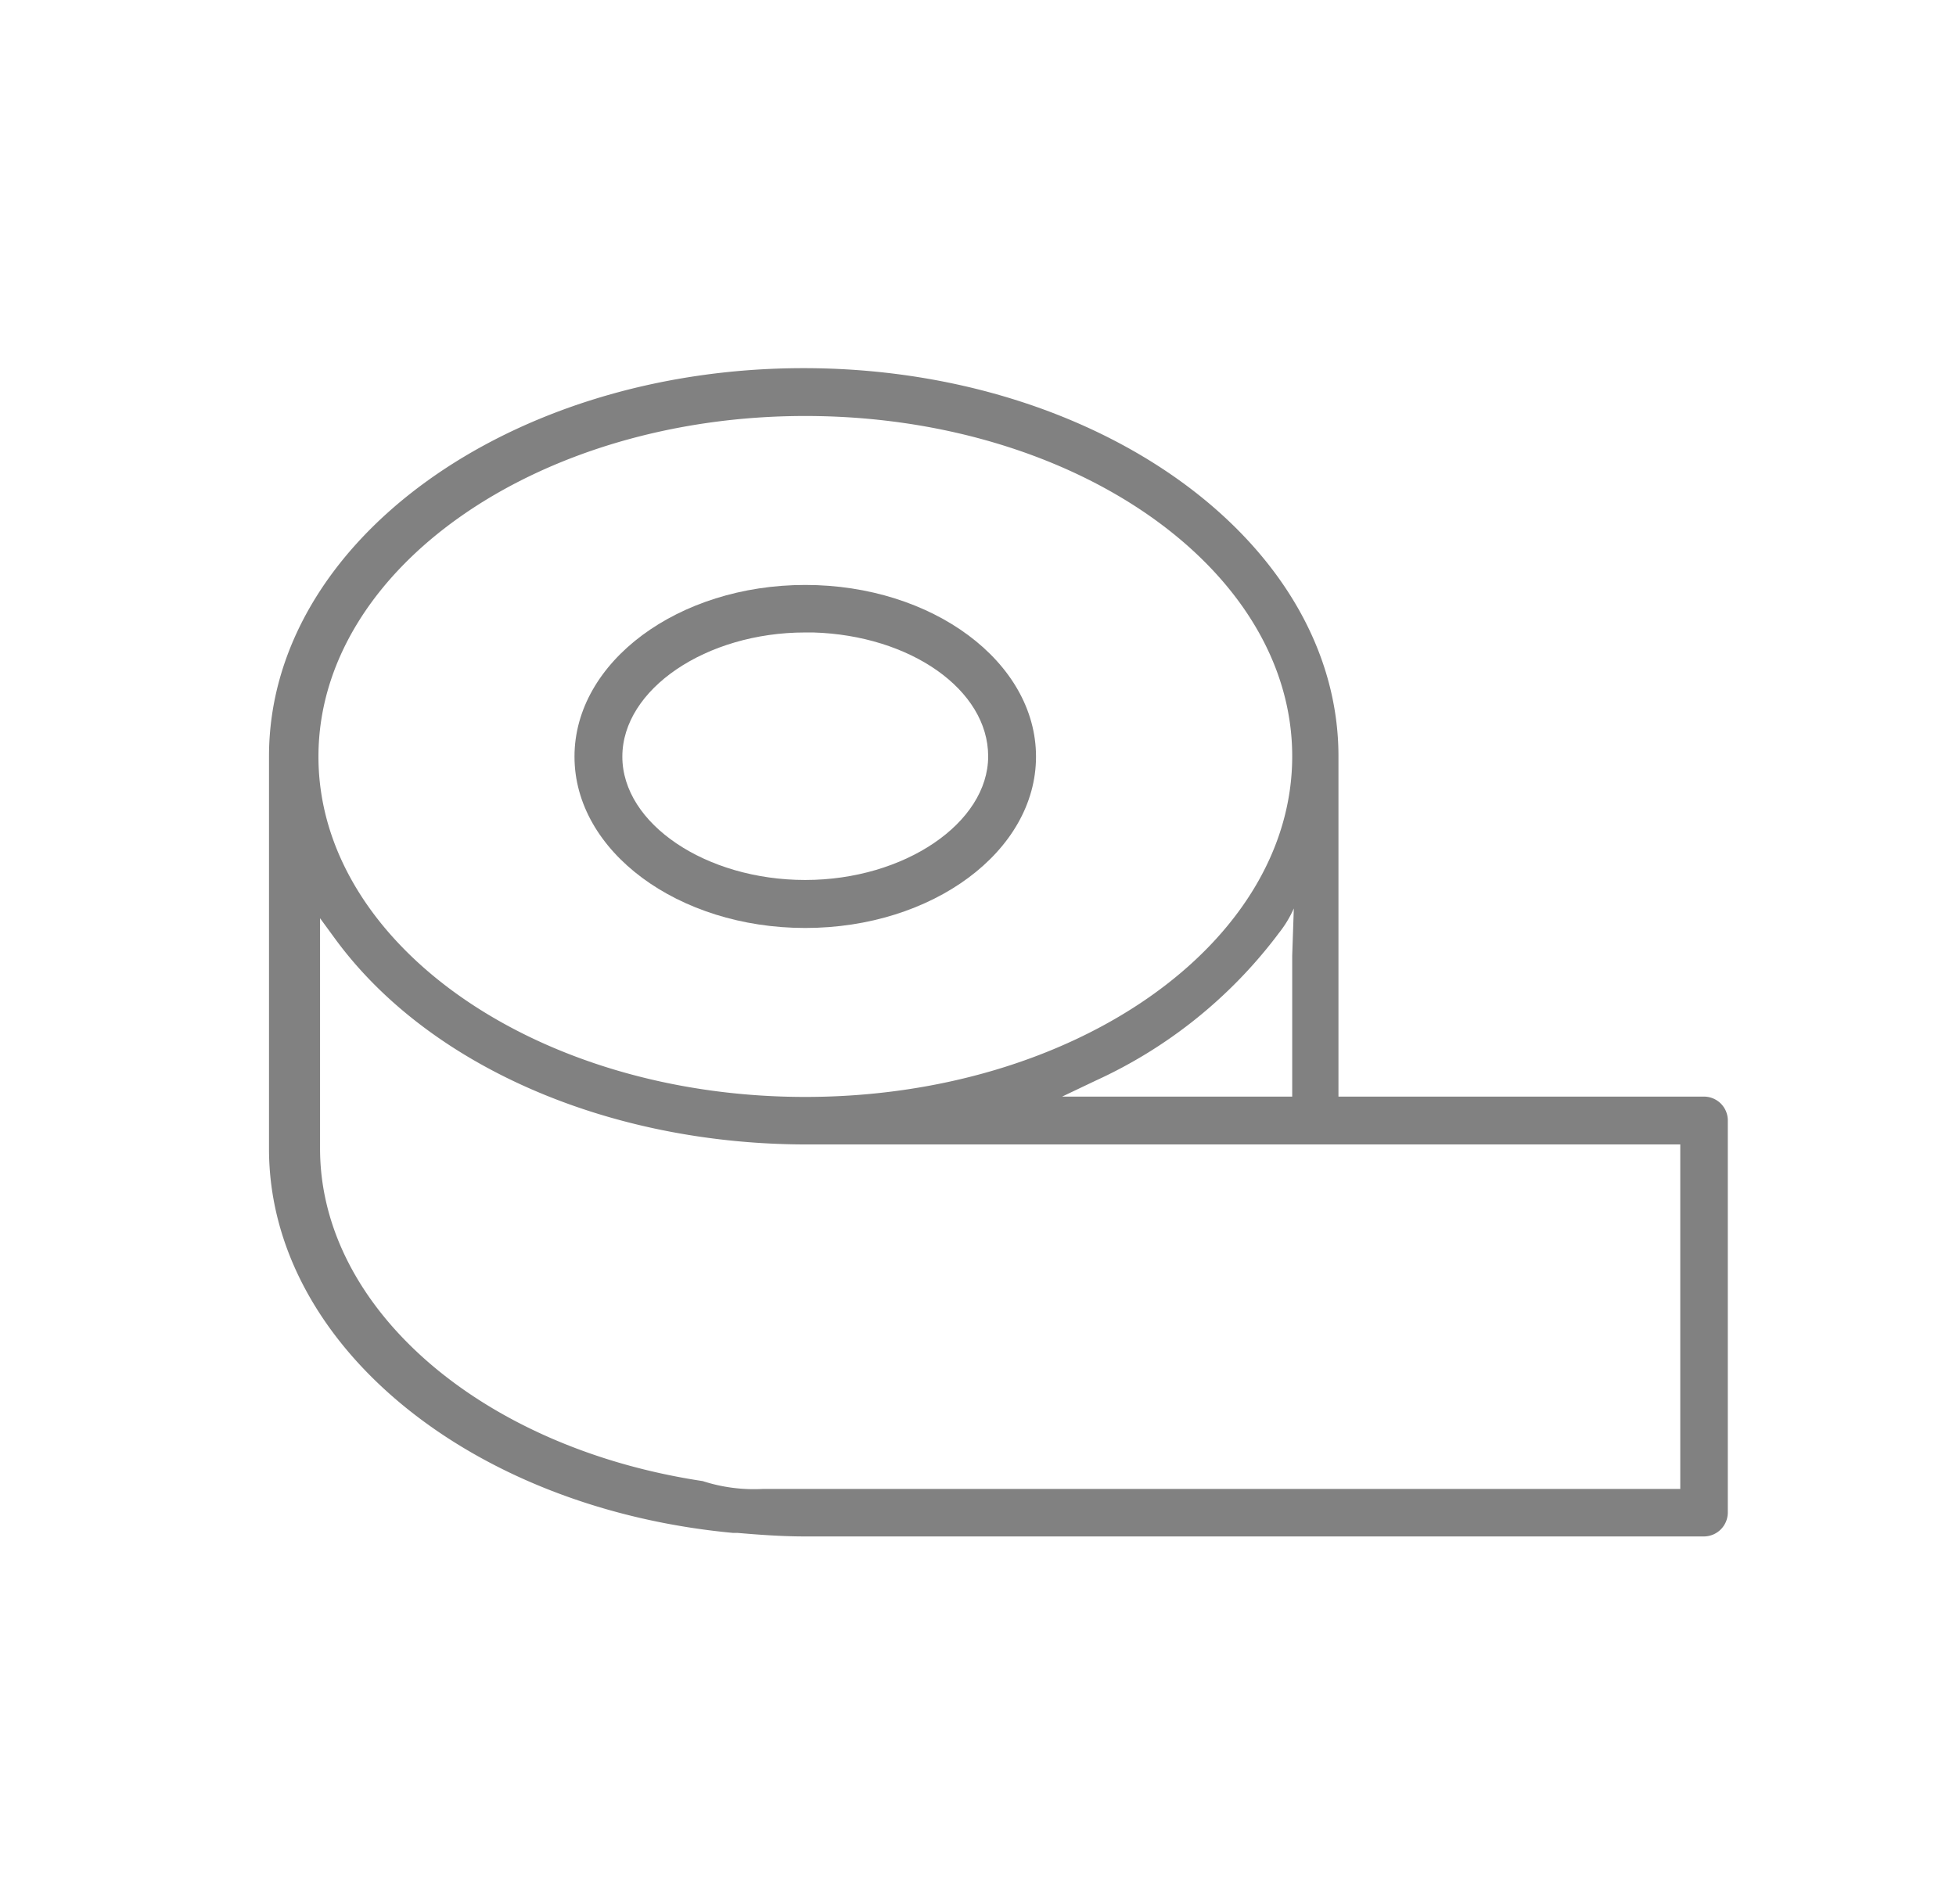 <svg xmlns="http://www.w3.org/2000/svg" id="Layer_1" data-name="Layer 1" viewBox="0 0 122.23 119"><path d="M64.74,47.29c0-5.92-6.47-10.73-14.42-10.73S35.9,41.37,35.9,47.29,42.37,58,50.32,58,64.74,53.21,64.74,47.29Zm-25.85,0c0-4.21,5.23-7.76,11.43-7.76l.5,0c6.07.18,10.93,3.58,10.93,7.74S56.52,55,50.32,55,38.89,51.49,38.89,47.29Z" style="fill:#818181"></path><path d="M106.47,68.54H83.64V47.27c0-13.38-15-24.26-33.42-24.26S16.81,33.89,16.81,47.27V71.81c0,12.12,12.46,22.45,29,24h.29c1.28.11,2.74.22,4.19.22h56.19a1.5,1.5,0,0,0,1.49-1.5V70A1.49,1.49,0,0,0,106.47,68.54ZM50.32,26c16.78,0,30.43,9.54,30.43,21.27S67.1,68.56,50.32,68.56,19.9,59,19.9,47.29,33.55,26,50.32,26ZM80.85,56.78l-.1,2.95v8.81H66.37l2.1-1a29.74,29.74,0,0,0,11.28-9l.15-.2A7.09,7.09,0,0,0,80.85,56.78ZM105,93.06l-8.48,0H47.69a10.41,10.41,0,0,1-3.78-.49C30.05,90.48,20,81.75,20,71.79V57.39l.9,1.23c5.82,8,17.13,12.91,29.52,12.91H105Z" style="fill:#818181"></path></svg>